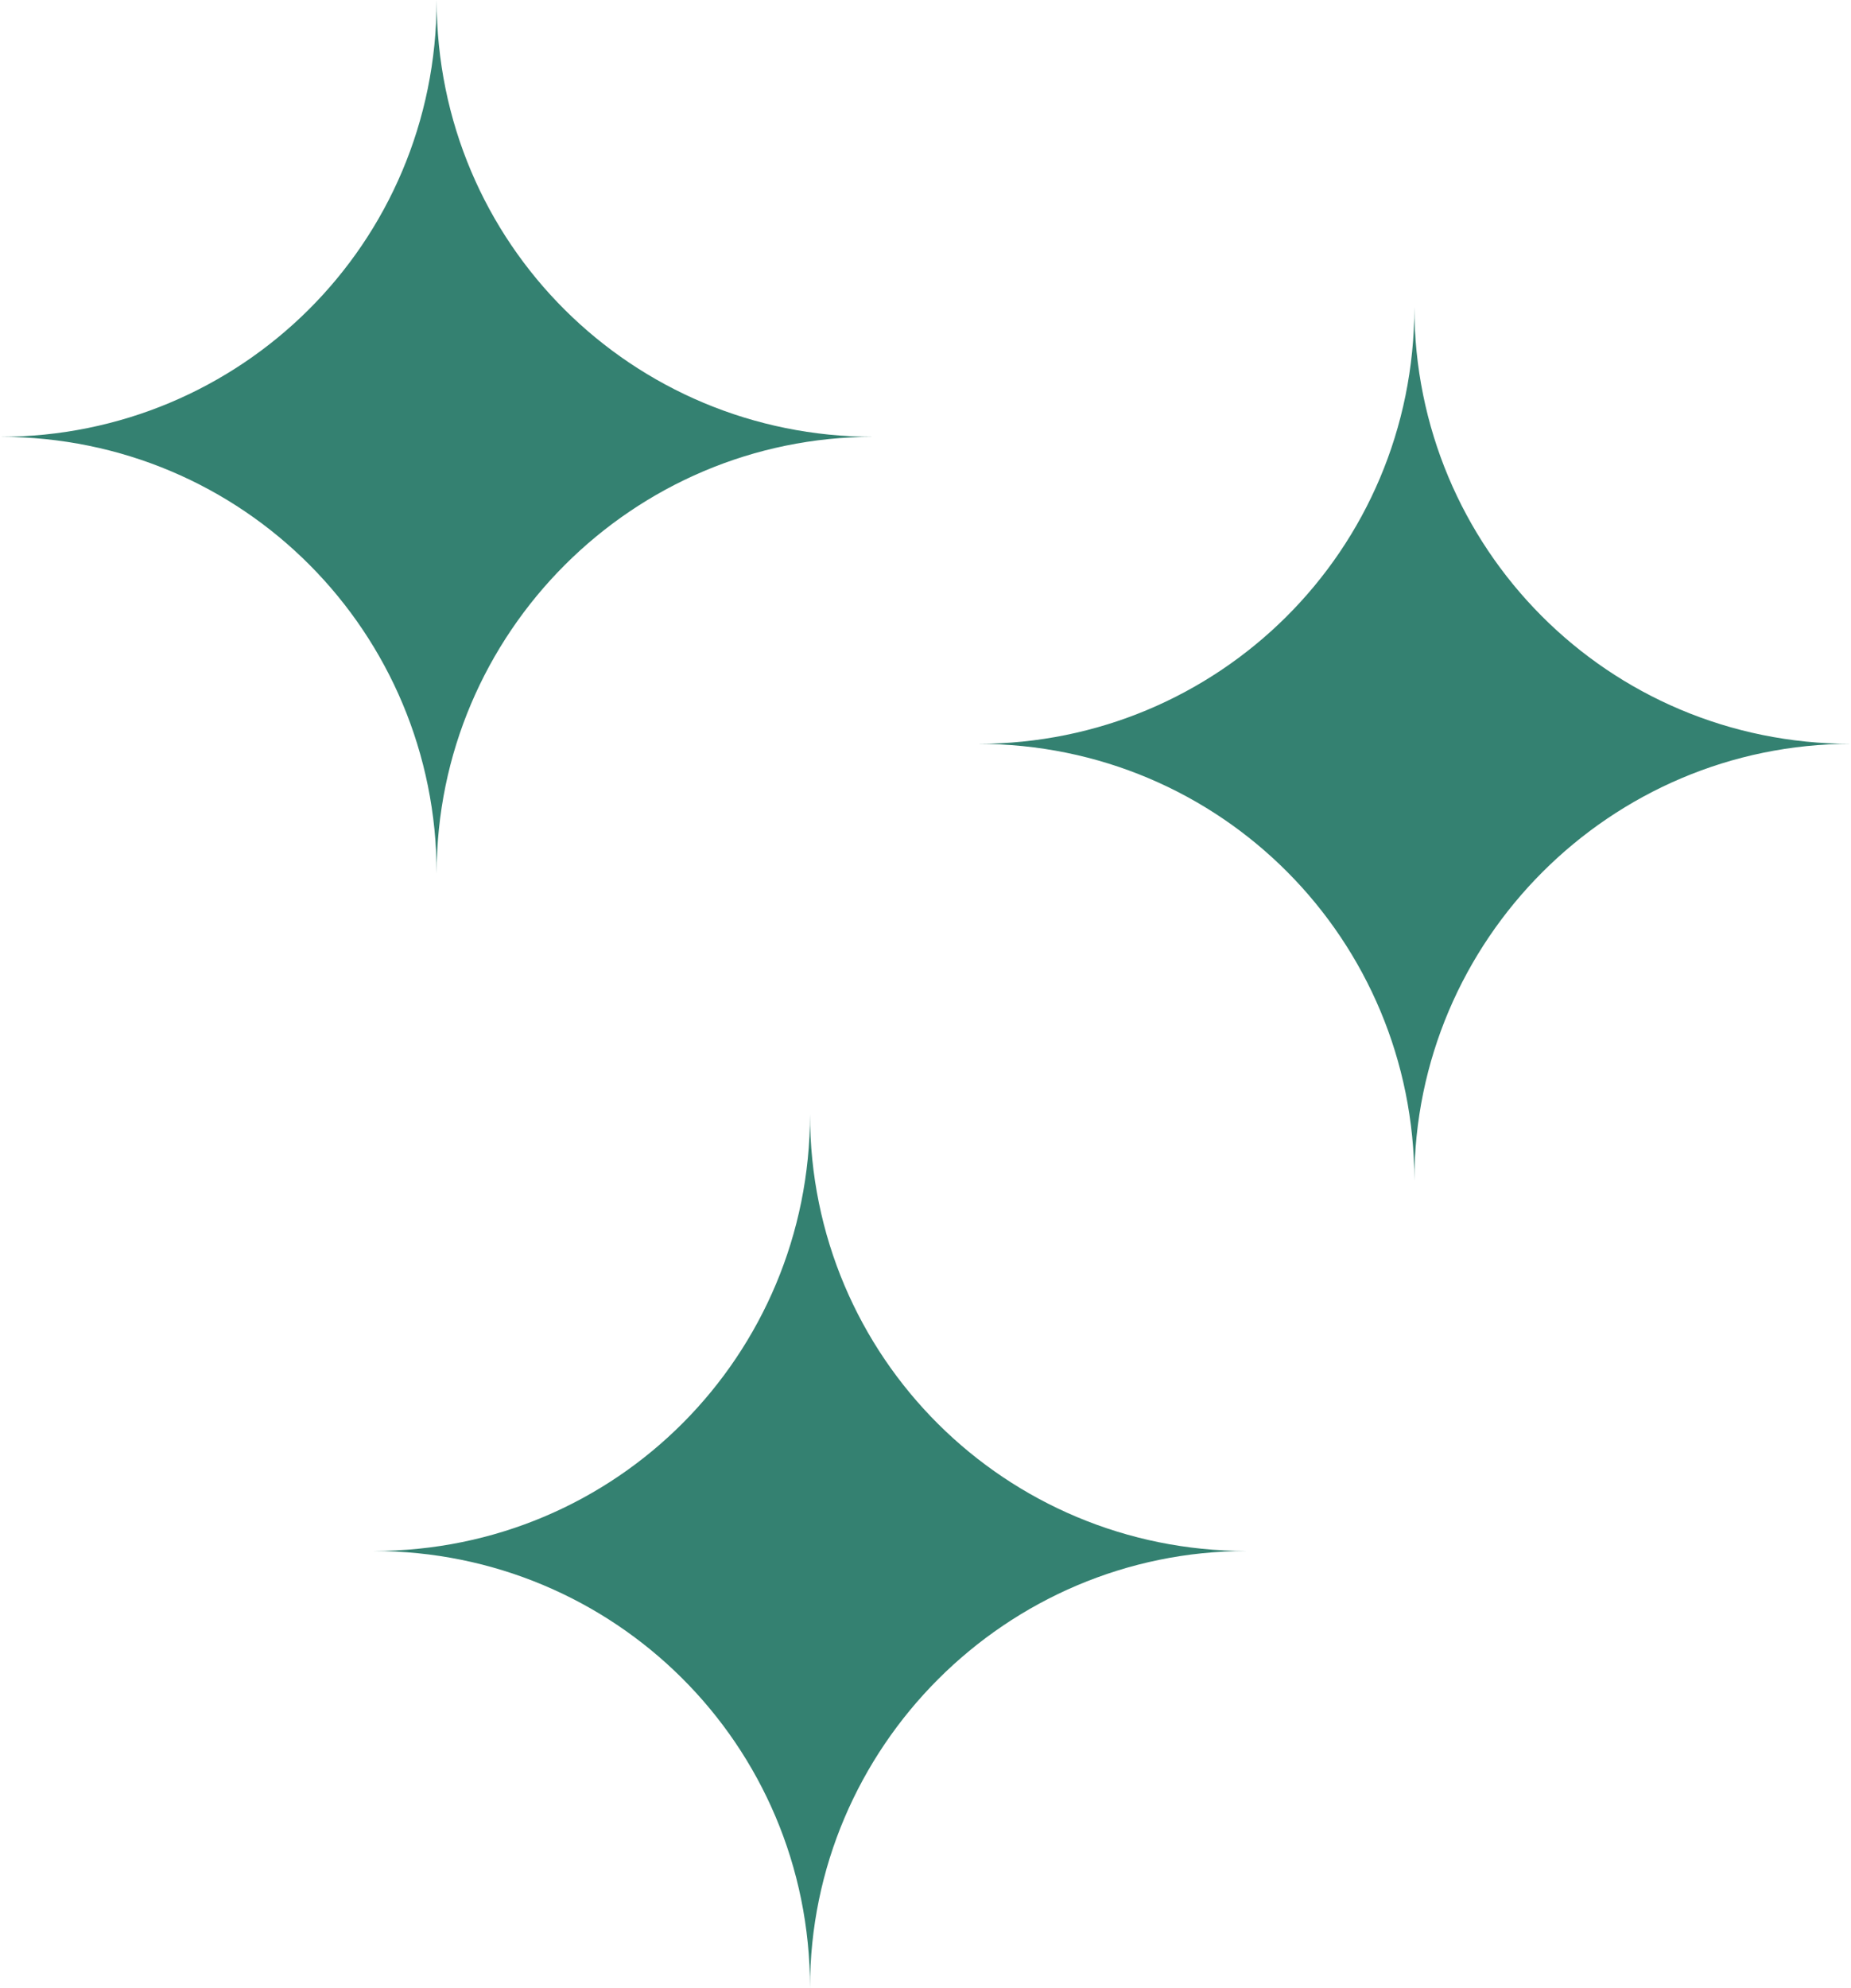 <?xml version="1.0" encoding="utf-8"?>
<!-- Generator: Adobe Illustrator 23.0.3, SVG Export Plug-In . SVG Version: 6.00 Build 0)  -->
<svg version="1.1" id="Layer_1" xmlns="http://www.w3.org/2000/svg" xmlns:xlink="http://www.w3.org/1999/xlink" x="0px" y="0px"
	 viewBox="0 0 58.5 62.8" style="enable-background:new 0 0 58.5 62.8;" xml:space="preserve">
<style type="text/css">
	.st0{fill:#348171;}
</style>
<path class="st0" d="M58.5,23.5c-7.7,0-13.8-6.2-13.8-13.8c0,7.7-6.2,13.8-13.8,13.8c7.7,0,13.8,6.2,13.8,13.8
	C44.7,29.7,50.9,23.5,58.5,23.5 M27.6,13.8C20,13.8,13.8,7.7,13.8,0c0,7.7-6.2,13.8-13.8,13.8c7.7,0,13.8,6.2,13.8,13.8
	C13.8,20,20,13.8,27.6,13.8 M25.6,62.8c0-7.7-6.2-13.8-13.8-13.8c7.7,0,13.8-6.2,13.8-13.8c0,7.7,6.2,13.8,13.8,13.8
	C31.8,49,25.6,55.2,25.6,62.8"/>
</svg>
